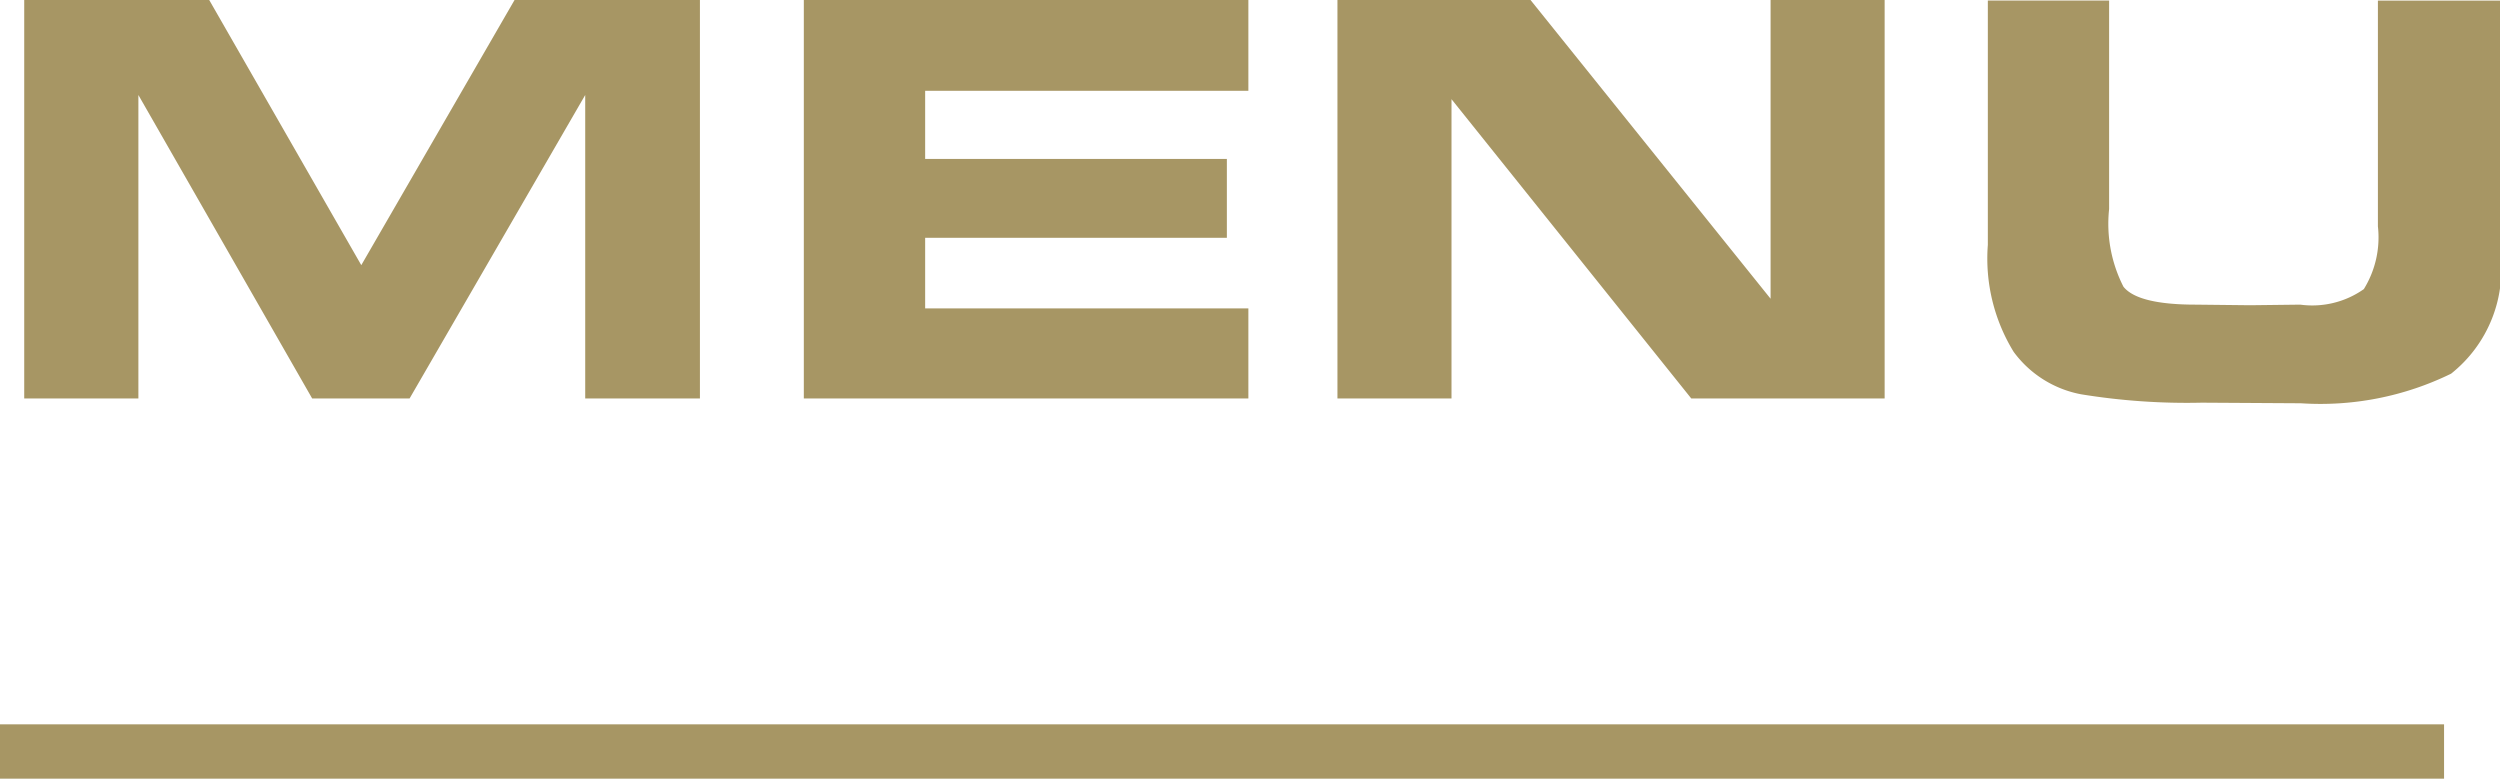 <svg xmlns="http://www.w3.org/2000/svg" width="46.03" height="14.337" viewBox="0 0 46.03 14.337">
  <g id="Group_2" data-name="Group 2" transform="translate(-23.5 -58.663)">
    <path id="Path_10" data-name="Path 10" d="M11.275,0V-5.588L8.041,0H6.248l-3.2-5.588V0H.946V-7.337H4.352l2.8,4.882L9.974-7.337h3.413V0Zm12.21-7.337v1.672H17.534v1.254h5.555v1.452H17.534v1.3h5.951V0H15.3V-7.337ZM31.64,0,27.225-5.511V0h-2.1V-7.337h3.555l4.42,5.5v-5.5h2.1V0ZM46.53-3.146v.429a2.446,2.446,0,0,1-.9,2.26,5.473,5.473,0,0,1-2.767.545L41.041.077a12.1,12.1,0,0,1-2.222-.154,2,2,0,0,1-1.243-.781A3.284,3.284,0,0,1,37.1-2.827v-4.5h2.233v3.839a2.546,2.546,0,0,0,.264,1.43q.264.33,1.331.33l1,.011.924-.011a1.646,1.646,0,0,0,1.171-.286,1.811,1.811,0,0,0,.259-1.155V-7.326H46.53Z" transform="translate(23 66)" fill="#a79664"/>
    <line id="Line_4" data-name="Line 4" x2="45" transform="translate(23.5 72.5)" fill="none" stroke="#a79664" stroke-width="1"/>
  </g>
</svg>
